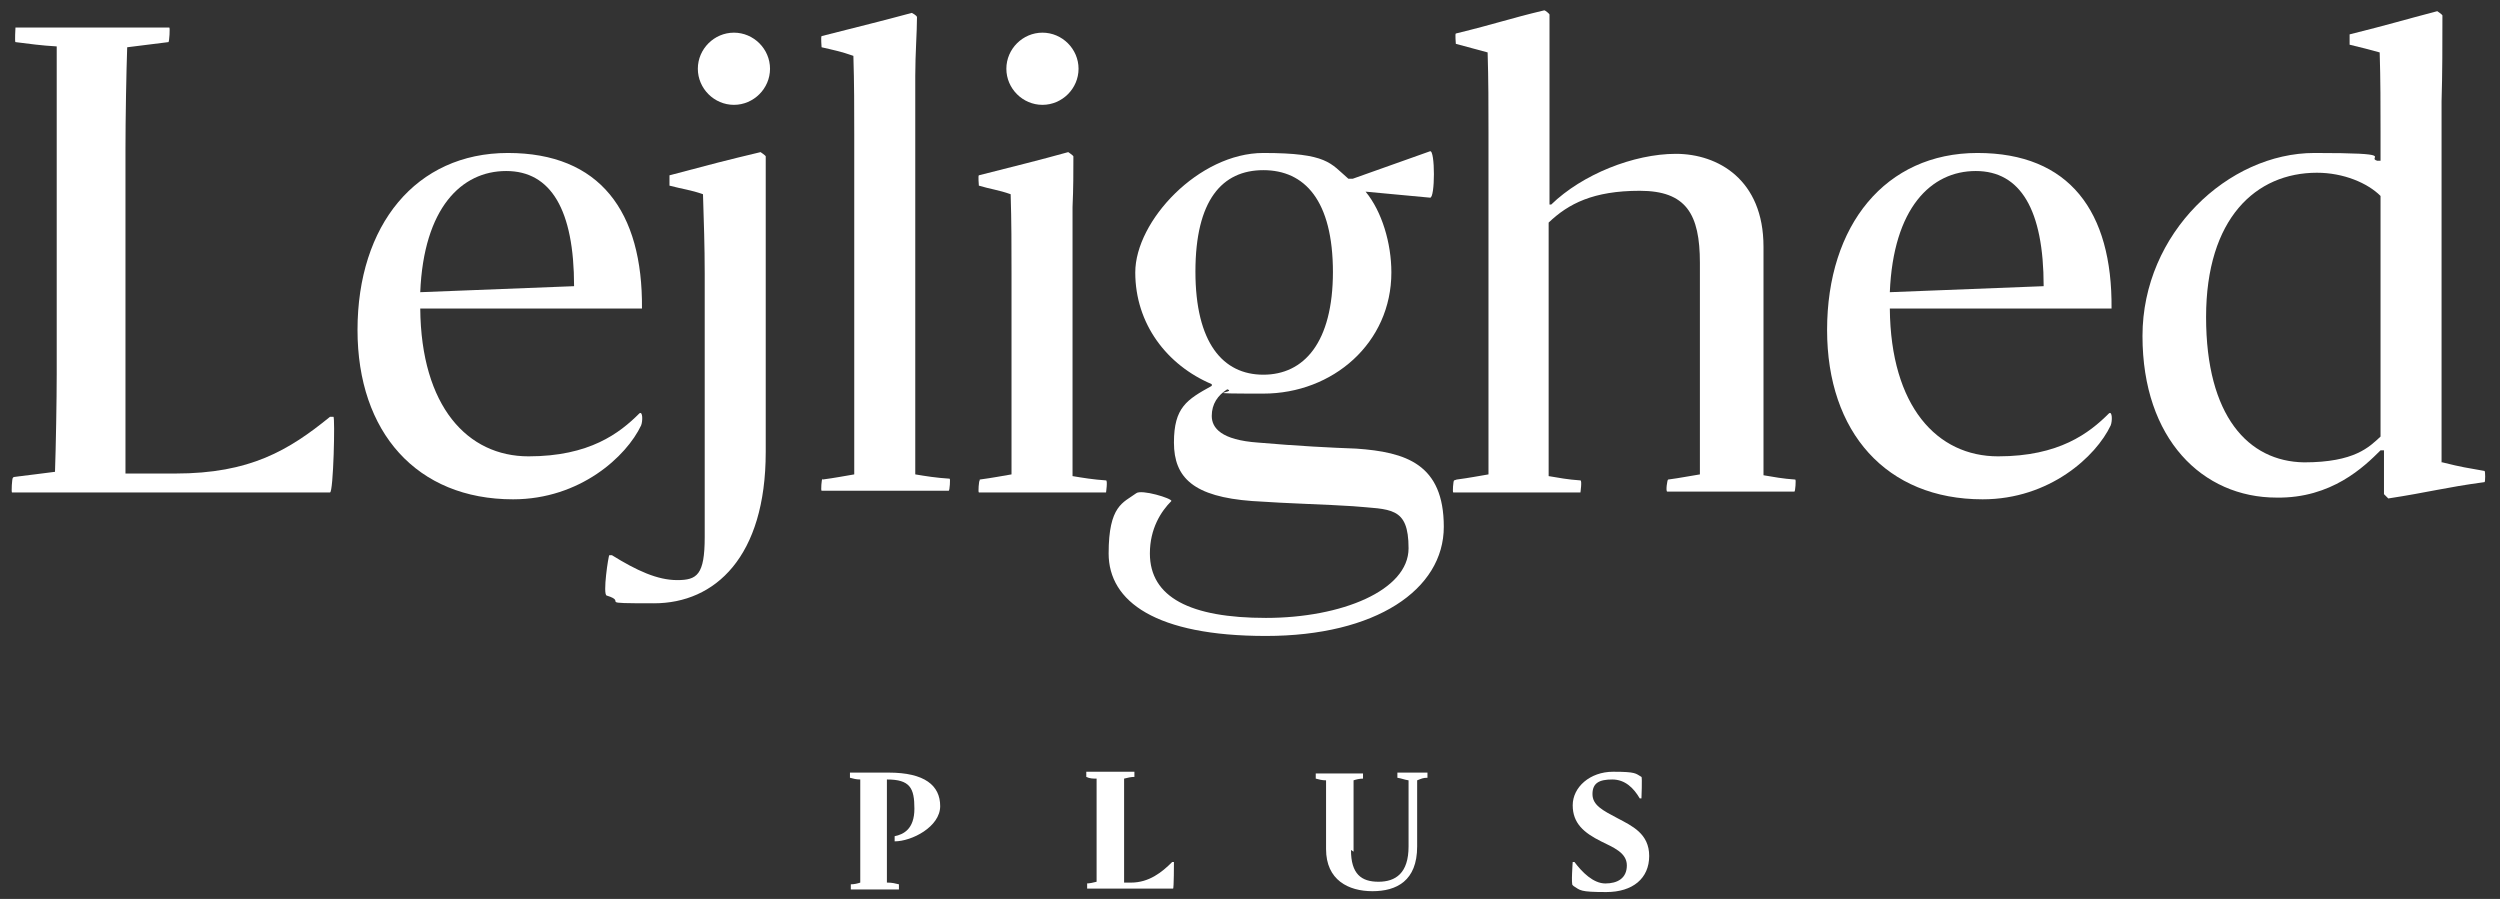 <?xml version="1.0" encoding="UTF-8"?>
<svg id="Layer_1" xmlns="http://www.w3.org/2000/svg" baseProfile="tiny" version="1.2" viewBox="0 0 290.9 104.6">
  <rect x="0" y="0" width="290.9" height="104.6" fill="#333333" stroke="none"/>
  <!-- Generator: Adobe Illustrator 29.8.2, SVG Export Plug-In . SVG Version: 2.1.1 Build 3)  -->
  <g>
    <path d="M1.6,55.5c1.7-.2,3.2-.4,4.8-.6.1-2.8.2-8.4.2-11.4V5.4c-1.8-.1-3.2-.3-4.8-.5-.1,0,0-1.7,0-1.7h17.9c.1,0,0,1.7-.1,1.7-1.6.2-3.2.4-4.8.6-.1,2.8-.2,8.3-.2,11.9v37.7h5.8c8.7,0,13.2-2.7,18-6.6h.4c.2,0,0,8.8-.4,8.8H1.4c-.1,0,0-1.7.1-1.7Z" fill="#fff"/>
    <path d="M41.6,38.4c0-12.2,6.8-20.6,17.5-20.6s15.7,6.8,15.6,18.1h-25.8c.1,11.4,5.5,17.2,12.6,17.2s10.6-2.7,12.9-5c.4-.3.4.9.2,1.4-1.7,3.6-7.1,8.6-14.9,8.6-11.2,0-18.1-7.8-18.1-19.7ZM48.9,34l17.9-.7c0-8.9-2.7-13.4-7.9-13.4s-9.6,4.3-10,14.1Z" fill="#fff"/>
    <path d="M89.1,52.6c0,12.2-5.9,17.6-13,17.6s-2.9-.1-5.5-.9c-.5-.1.2-4.7.3-4.7h.3c2.9,1.8,5.3,2.9,7.6,2.9s3.2-.6,3.2-5v-30.7c0-3.1-.1-6-.2-9.2-1.4-.5-2.4-.6-3.9-1,0,0,0-1.2,0-1.2,4.9-1.3,6.4-1.7,10.6-2.7,0,0,.6.4.6.5,0,1.8,0,3.7,0,5.9v28.6ZM81.2,8c0-2.3,1.9-4.2,4.2-4.2s4.2,1.9,4.2,4.2-1.9,4.2-4.2,4.2-4.2-1.9-4.2-4.2Z" fill="#fff"/>
    <path d="M95.7,55.8c1.5-.2,2.5-.4,3.7-.6,0-2.3,0-4.5,0-7.5V15.7c0-3.1,0-6-.1-9.2-1.4-.5-2.4-.7-3.7-1,0,0-.1-1.2,0-1.3,4.7-1.2,6.8-1.7,10.5-2.7,0,0,.6.3.6.5,0,1.7-.2,4.3-.2,6.8v46.4c1.2.2,2.4.4,4,.5.1,0,0,1.4-.1,1.4h-14.8c-.1,0,0-1.4.1-1.4Z" fill="#fff"/>
    <path d="M114,55.8c1.5-.2,2.5-.4,3.7-.6,0-2.3,0-4.5,0-7.5v-15.9c0-3.1,0-6-.1-9.2-1.4-.5-2.4-.6-3.7-1,0,0-.1-1.2,0-1.2,4.7-1.2,6.8-1.7,10.4-2.7,0,0,.6.4.6.5,0,1.8,0,3.7-.1,5.9v31.3c1.2.2,2.4.4,3.9.5.2,0,0,1.4,0,1.4h-14.8c-.1,0,0-1.4.1-1.4ZM117.1,8c0-2.3,1.9-4.2,4.2-4.2s4.2,1.9,4.2,4.2-1.9,4.2-4.2,4.2-4.2-1.9-4.2-4.2Z" fill="#fff"/>
    <path d="M142.8,45.3c-1.1.7-1.8,1.7-1.8,3.1s1.1,2.8,5.4,3.1c4.6.4,8.6.6,11.4.7,5.8.4,10.2,1.8,10.2,9.1s-7.9,12.7-20.7,12.7-18.3-4-18.3-9.6,1.7-5.9,3.2-7c.6-.5,4.2.6,4.1.9-1.2,1.2-2.5,3.2-2.5,6.1,0,5.1,4.7,7.5,13.5,7.5s16.6-3.2,16.6-8.1-2.1-4.5-6.5-4.9c-2.9-.2-7.4-.3-11.7-.6-6.8-.5-9.1-2.7-9.1-6.8s1.5-5,4.4-6.6v-.2c-5.2-2.2-8.9-7-8.9-13s7.4-13.9,14.9-13.9,7.8,1.2,9.9,3h.5l9-3.2c.6-.2.6,5.5,0,5.4l-7.5-.7c1.9,2.3,3,6,3,9.4,0,8.2-6.8,14.1-14.9,14.1s-2.9-.1-4.2-.5ZM155.1,31.7c0-8.4-3.3-11.9-8.1-11.9s-7.9,3.5-7.9,11.8,3.2,12,7.9,12,8.1-3.7,8.1-12Z" fill="#fff"/>
    <path d="M169.5,55.8c1.5-.2,2.5-.4,3.7-.6,0-2.3,0-4.5,0-7.5V15.4c0-3.1,0-6.1-.1-9.3-1.4-.4-2.3-.6-3.7-1,0,0-.1-1.2,0-1.2,4.9-1.2,6.1-1.7,10.3-2.7.1,0,.6.4.6.5v22.1h.2c3.6-3.5,9.6-5.9,14.5-5.9s10.2,3,10.2,10.8v26.6c1.2.2,2.2.4,3.7.5.1,0,0,1.4-.1,1.4h-14.8c-.2,0,0-1.4.1-1.4,1.5-.2,2.4-.4,3.7-.6,0-2.4,0-4.5,0-7.5v-17.1c0-5.7-1.6-8.4-7-8.4s-8.3,1.5-10.6,3.7v29.5c1.2.2,2.2.4,3.7.5.2,0,0,1.4,0,1.4h-14.8c-.1,0,0-1.4.1-1.4Z" fill="#fff"/>
    <path d="M212.6,38.4c0-12.2,6.8-20.6,17.5-20.6s15.7,6.8,15.6,18.1h-25.8c.1,11.4,5.5,17.2,12.6,17.2s10.6-2.7,12.9-5c.4-.3.4.9.2,1.4-1.7,3.6-7.1,8.6-14.9,8.6-11.2,0-18.1-7.8-18.1-19.7ZM219.9,34l17.9-.7c0-8.9-2.7-13.4-7.9-13.4s-9.6,4.3-10,14.1Z" fill="#fff"/>
    <path d="M284.2,53.8c2.4.6,2.7.6,4.9,1,.1,0,.1,1.3,0,1.3-4.5.6-6.6,1.2-11.2,1.9,0,0-.4-.4-.5-.5v-5.1h-.4c-1.9,1.9-5.7,5.6-12.1,5.5-8.6,0-15.6-6.8-15.6-18.8s10-21.3,20-21.3,6,.5,7.3.9h.4v-3.2c0-3.1,0-6.3-.1-9.4-1.4-.4-1.9-.5-3.5-.9,0,0,0-1.2,0-1.2,4.8-1.2,6-1.6,10.2-2.7,0,0,.6.4.6.5,0,3.2,0,6.8-.1,10v42ZM277,50.7v-27.9c-1.5-1.5-4.3-2.7-7.4-2.7-7.1,0-12.9,5.3-12.9,16.8s4.9,16.8,11.4,16.9c5.9,0,7.6-1.8,8.9-3Z" fill="#fff"/>
  </g>
  <g>
    <path d="M103.3,102.7c.5,0,.9.1,1.3.2,0,0,0,.6,0,.6h-5.6s0-.6,0-.6c.4,0,.8-.1,1.1-.2,0-.7,0-2,0-2.8v-9.2c-.5,0-.8-.1-1.2-.2,0,0,0-.6,0-.6h4.5c4.2,0,6,1.5,6,3.9s-3.3,4.1-5.3,4.1c0,0,0-.6,0-.6,1-.2,2.3-.8,2.3-3.2s-.5-3.4-3.2-3.4c0,.8,0,2,0,2.8v9.2Z" fill="#fff"/>
    <path d="M126.4,102.8c.4,0,.8-.1,1.2-.2,0-.7,0-2,0-2.8v-9.2c-.4,0-.8,0-1.2-.2,0,0,0-.6,0-.6h5.6s0,.6,0,.6c-.4,0-.8.1-1.2.2,0,.7,0,1.9,0,3.2v8.9h.8c2.1,0,3.6-1.2,4.8-2.4h.2c0,0,0,3.1-.1,3.1h-10s0-.6,0-.6Z" fill="#fff"/>
    <path d="M157.2,98.9c0,2.8,1.2,3.7,3.2,3.7s3.5-1,3.5-4.1v-7.7c-.6-.1-.7-.2-1.3-.3,0,0,0-.6,0-.6h3.5s0,.6,0,.6c-.5,0-.7.1-1.2.3,0,1.1,0,2,0,3.3v4.4c0,4-2.4,5.2-5.2,5.2s-5.4-1.3-5.4-4.9v-8c-.5,0-.8-.1-1.2-.2,0,0,0-.6,0-.6h5.5s0,.6,0,.6c-.4,0-.8.1-1.1.2,0,.7,0,2,0,2.8v5.5Z" fill="#fff"/>
    <path d="M183,103c-.2,0,0-2.7,0-2.7h.2c.9,1.2,2.2,2.5,3.6,2.5s2.5-.6,2.5-2.1-1.6-2.1-3-2.8c-2-1-3.3-2.1-3.3-4.2s2-3.9,4.7-3.9,2.6.2,3.3.6c.1,0,0,2.5,0,2.5h-.2c-.7-1.2-1.7-2.2-3.2-2.2s-2.3.4-2.3,1.7,1.2,1.9,2.9,2.8c1.7.9,3.7,1.8,3.7,4.4s-1.9,4.2-5,4.2-3-.2-3.8-.7Z" fill="#fff"/>
  </g>
</svg>